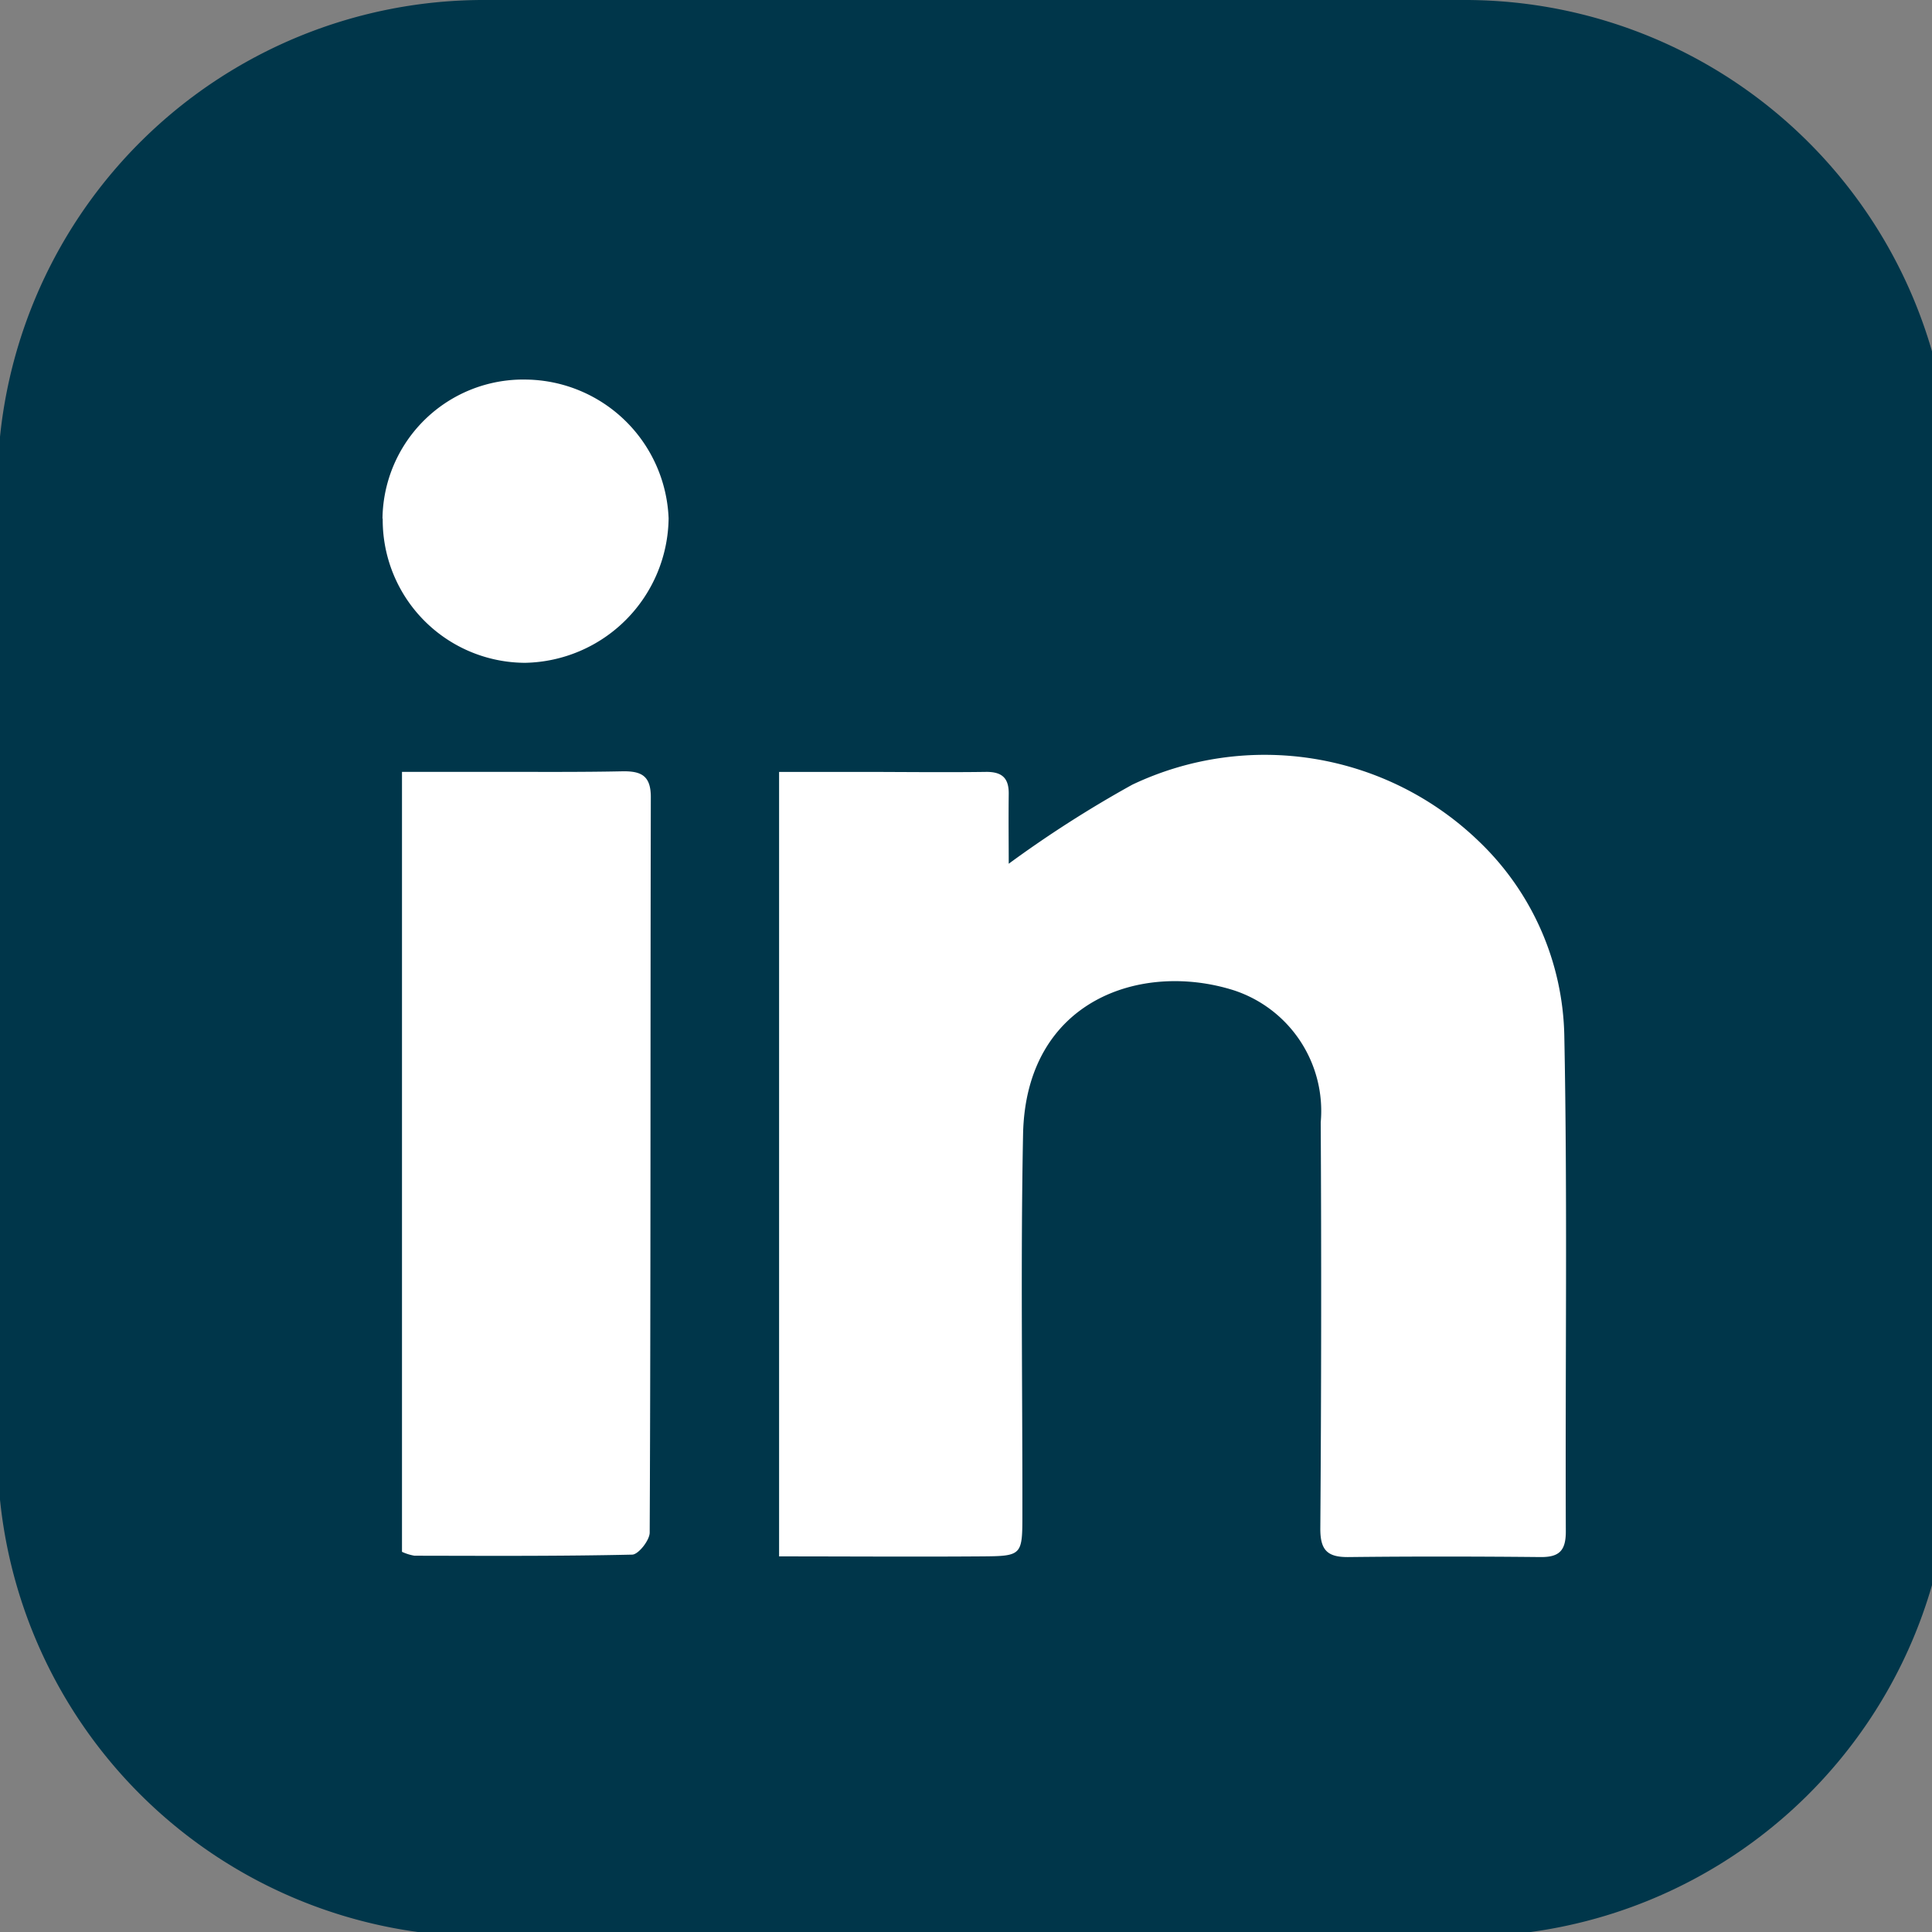 <svg xmlns="http://www.w3.org/2000/svg" xmlns:xlink="http://www.w3.org/1999/xlink" width="43" height="43" viewBox="0 0 43 43">
  <rect x="0" y="0" width="43" height="43" fill="#808080" stroke="none"/>
  <defs>
    <clipPath id="clip-path">
      <rect id="Rectangle_366" data-name="Rectangle 366" width="43" height="43" fill="#00364a"/>
    </clipPath>
  </defs>
  <g id="Group_829" data-name="Group 829" transform="translate(-0.055)">
    <g id="Group_469" data-name="Group 469" transform="translate(0.055)" clip-path="url(#clip-path)">
      <path id="Path_1349" data-name="Path 1349" d="M32.611,43.1H10.87A10.823,10.823,0,0,1,0,32.326V10.775A10.823,10.823,0,0,1,10.87,0H32.611a10.823,10.823,0,0,1,10.87,10.775V32.326A10.823,10.823,0,0,1,32.611,43.1" transform="translate(-0.056)" fill="#00364a"/>
      <path id="Path_1350" data-name="Path 1350" d="M160.033,173.719V156.256h1.775c.94,0,1.88.013,2.82,0,.366-.006.52.135.516.49-.007.562,0,1.124,0,1.554a25.666,25.666,0,0,1,2.751-1.76,6.866,6.866,0,0,1,7.714,1.262,6.15,6.15,0,0,1,1.9,4.307c.073,3.683.019,7.368.034,11.053,0,.427-.146.573-.565.569-1.421-.014-2.842-.016-4.263,0-.478.007-.639-.15-.636-.64q.033-4.518.009-9.037a2.826,2.826,0,0,0-1.931-2.936c-2.055-.652-4.635.208-4.694,3.207-.055,2.816-.012,5.635-.015,8.452,0,.92-.005.933-.918.939-1.482.011-2.964,0-4.5,0" transform="translate(-142.693 -139.076)" fill="#fff"/>
      <path id="Path_1351" data-name="Path 1351" d="M82.8,176.687V159.328c.724,0,1.436,0,2.148,0,.917,0,1.835.007,2.752-.012.42-.008.639.093.638.574-.012,5.456,0,10.912-.025,16.368,0,.172-.25.488-.388.492-1.615.036-3.231.027-4.847.024a1.093,1.093,0,0,1-.277-.086" transform="translate(-73.853 -142.149)" fill="#fff"/>
      <path id="Path_1352" data-name="Path 1352" d="M78.826,81.489a3.132,3.132,0,0,1,3.2-3.093,3.215,3.215,0,0,1,3.168,3.088A3.256,3.256,0,0,1,82,84.7a3.18,3.18,0,0,1-3.169-3.208" transform="translate(-70.313 -69.948)" fill="#fff"/>
    </g>
  </g>
</svg>
